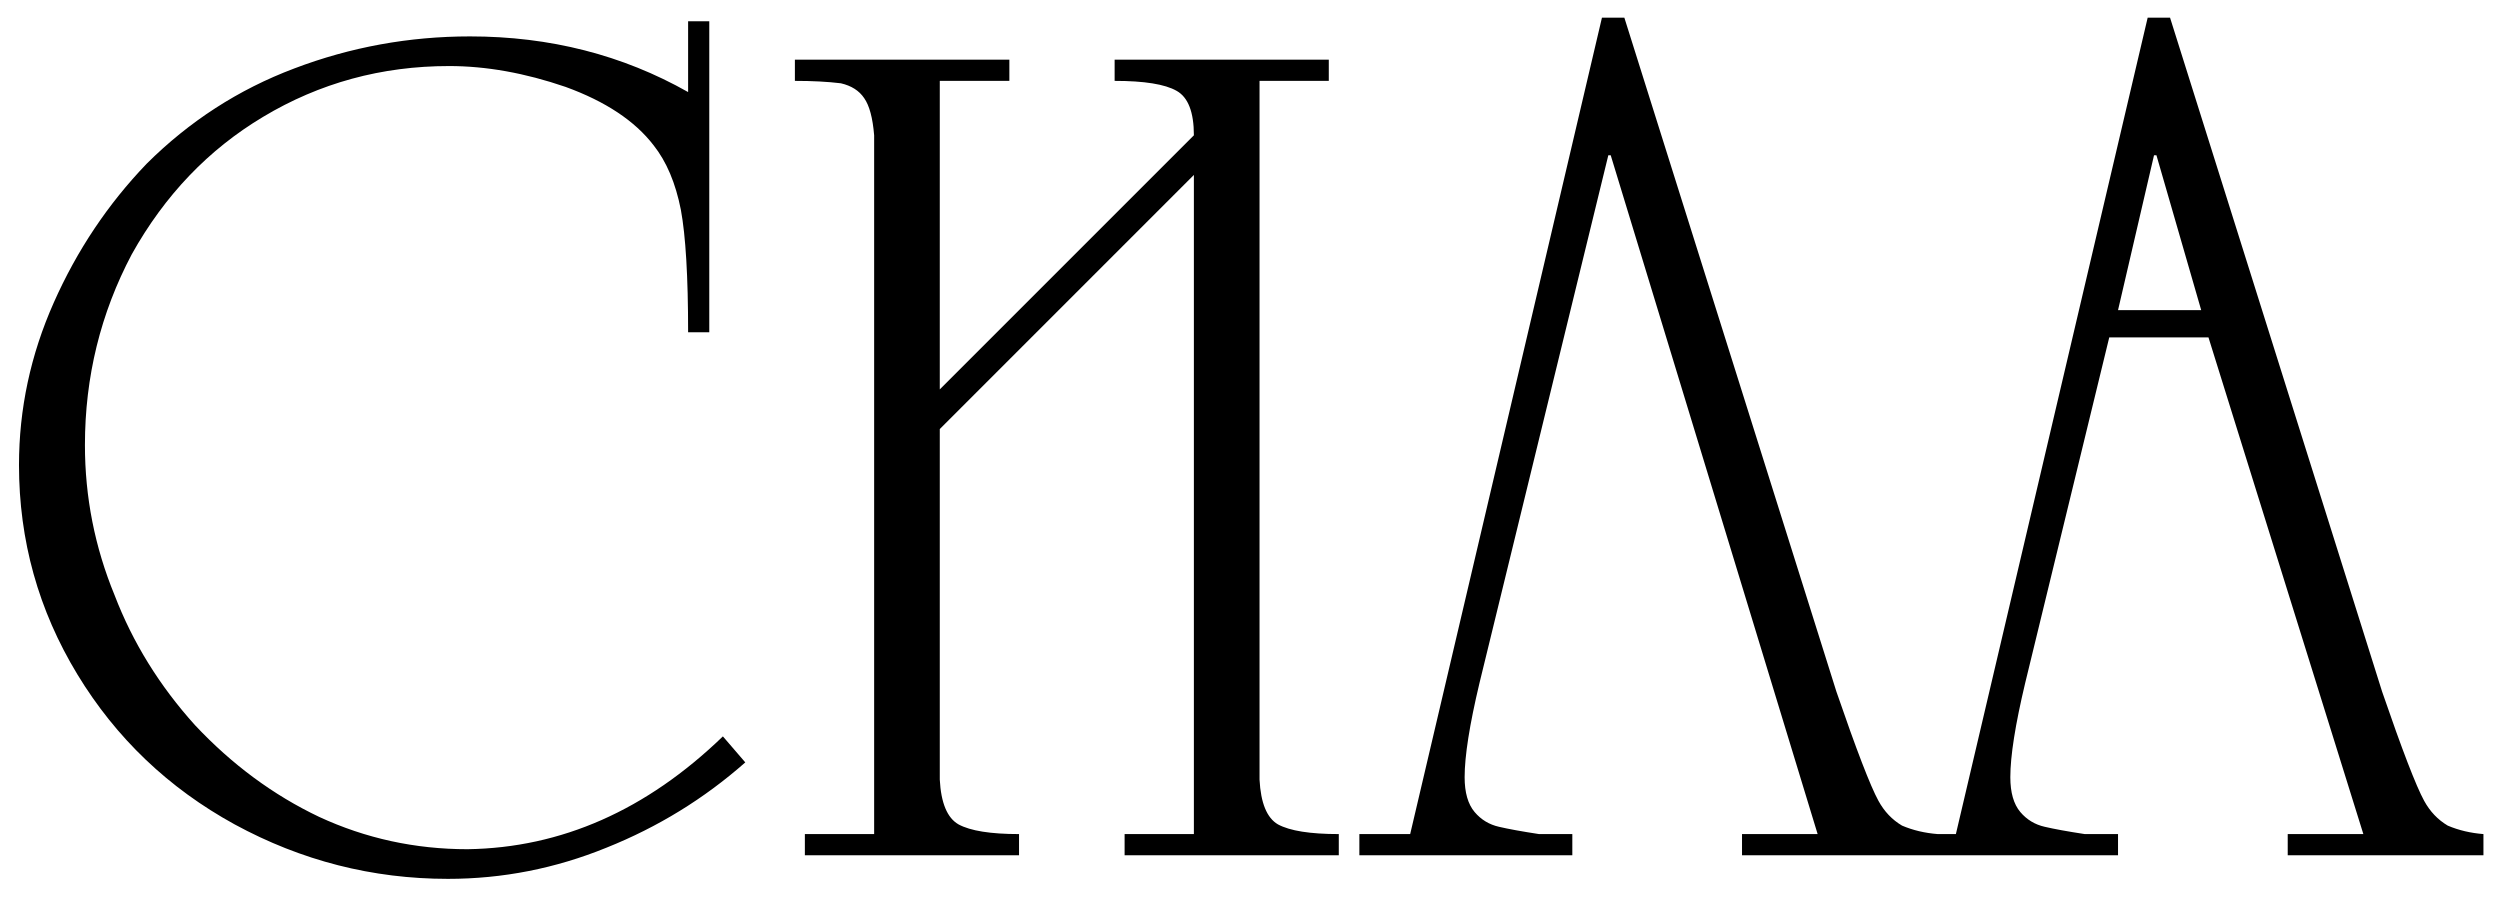 <?xml version="1.0" encoding="UTF-8"?> <svg xmlns="http://www.w3.org/2000/svg" width="114" height="41" viewBox="0 0 114 41" fill="none"> <path d="M32.343 15.15H31.378C31.378 12.612 31.267 10.75 31.047 9.564C30.808 8.35 30.394 7.37 29.805 6.626C28.95 5.513 27.612 4.625 25.791 3.963C23.943 3.329 22.173 3.012 20.481 3.012C17.4 3.012 14.572 3.784 11.997 5.329C9.505 6.819 7.51 8.906 6.011 11.591C4.585 14.286 3.873 17.187 3.873 20.295C3.873 22.668 4.323 24.949 5.224 27.137C6.052 29.298 7.275 31.275 8.894 33.069C10.576 34.862 12.462 36.255 14.549 37.248C16.674 38.232 18.931 38.724 21.322 38.724C25.598 38.66 29.479 36.945 32.964 33.579L33.985 34.765C32.109 36.42 29.998 37.717 27.653 38.655C25.327 39.602 22.918 40.076 20.425 40.076C16.986 40.076 13.745 39.248 10.701 37.593C7.684 35.938 5.293 33.657 3.528 30.751C1.753 27.827 0.866 24.645 0.866 21.206C0.866 18.649 1.394 16.18 2.452 13.799C3.509 11.417 4.921 9.306 6.687 7.467C8.636 5.527 10.88 4.078 13.418 3.122C15.984 2.147 18.655 1.66 21.432 1.66C25.074 1.66 28.389 2.506 31.378 4.198V0.97H32.343V15.15ZM42.854 19.564V35.551C42.91 36.618 43.195 37.299 43.71 37.593C44.252 37.887 45.172 38.034 46.468 38.034V39H36.702V38.034H39.861V6.17C39.797 5.38 39.645 4.814 39.406 4.474C39.176 4.133 38.822 3.908 38.344 3.798C37.737 3.724 37.038 3.688 36.247 3.688V2.722H46.027V3.688H42.854V17.757L54.441 6.17C54.441 5.113 54.179 4.437 53.655 4.143C53.122 3.839 52.179 3.688 50.827 3.688V2.722H60.593V3.688H57.435V35.551C57.49 36.618 57.77 37.299 58.276 37.593C58.819 37.887 59.743 38.034 61.049 38.034V39H51.282V38.034H54.441V7.977L42.854 19.564ZM73.449 7.081H73.339L67.463 31.151C67.012 33.046 66.787 34.476 66.787 35.441C66.787 36.14 66.939 36.669 67.242 37.028C67.536 37.377 67.909 37.602 68.359 37.703C68.792 37.804 69.398 37.915 70.18 38.034H71.698V39H61.987V38.034H64.304L73.049 0.805H74.07L83.74 31.538C84.65 34.186 85.289 35.846 85.657 36.517C85.924 37.005 86.282 37.382 86.733 37.648C87.23 37.86 87.772 37.988 88.361 38.034V39H79.436V38.034H82.884L73.449 7.081ZM96.182 15.385L92.347 31.151C91.896 33.046 91.671 34.476 91.671 35.441C91.671 36.14 91.823 36.669 92.126 37.028C92.421 37.377 92.793 37.602 93.244 37.703C93.676 37.804 94.283 37.915 95.064 38.034H96.582V39H86.871V38.034H89.188L97.934 0.805H98.954L108.624 31.538C109.534 34.186 110.173 35.846 110.541 36.517C110.808 37.005 111.167 37.382 111.617 37.648C112.114 37.86 112.656 37.988 113.245 38.034V39H104.32V38.034H107.769L100.706 15.385H96.182ZM98.334 7.081H98.223L96.582 14.143H100.375L98.334 7.081Z" fill="black"></path> </svg> 